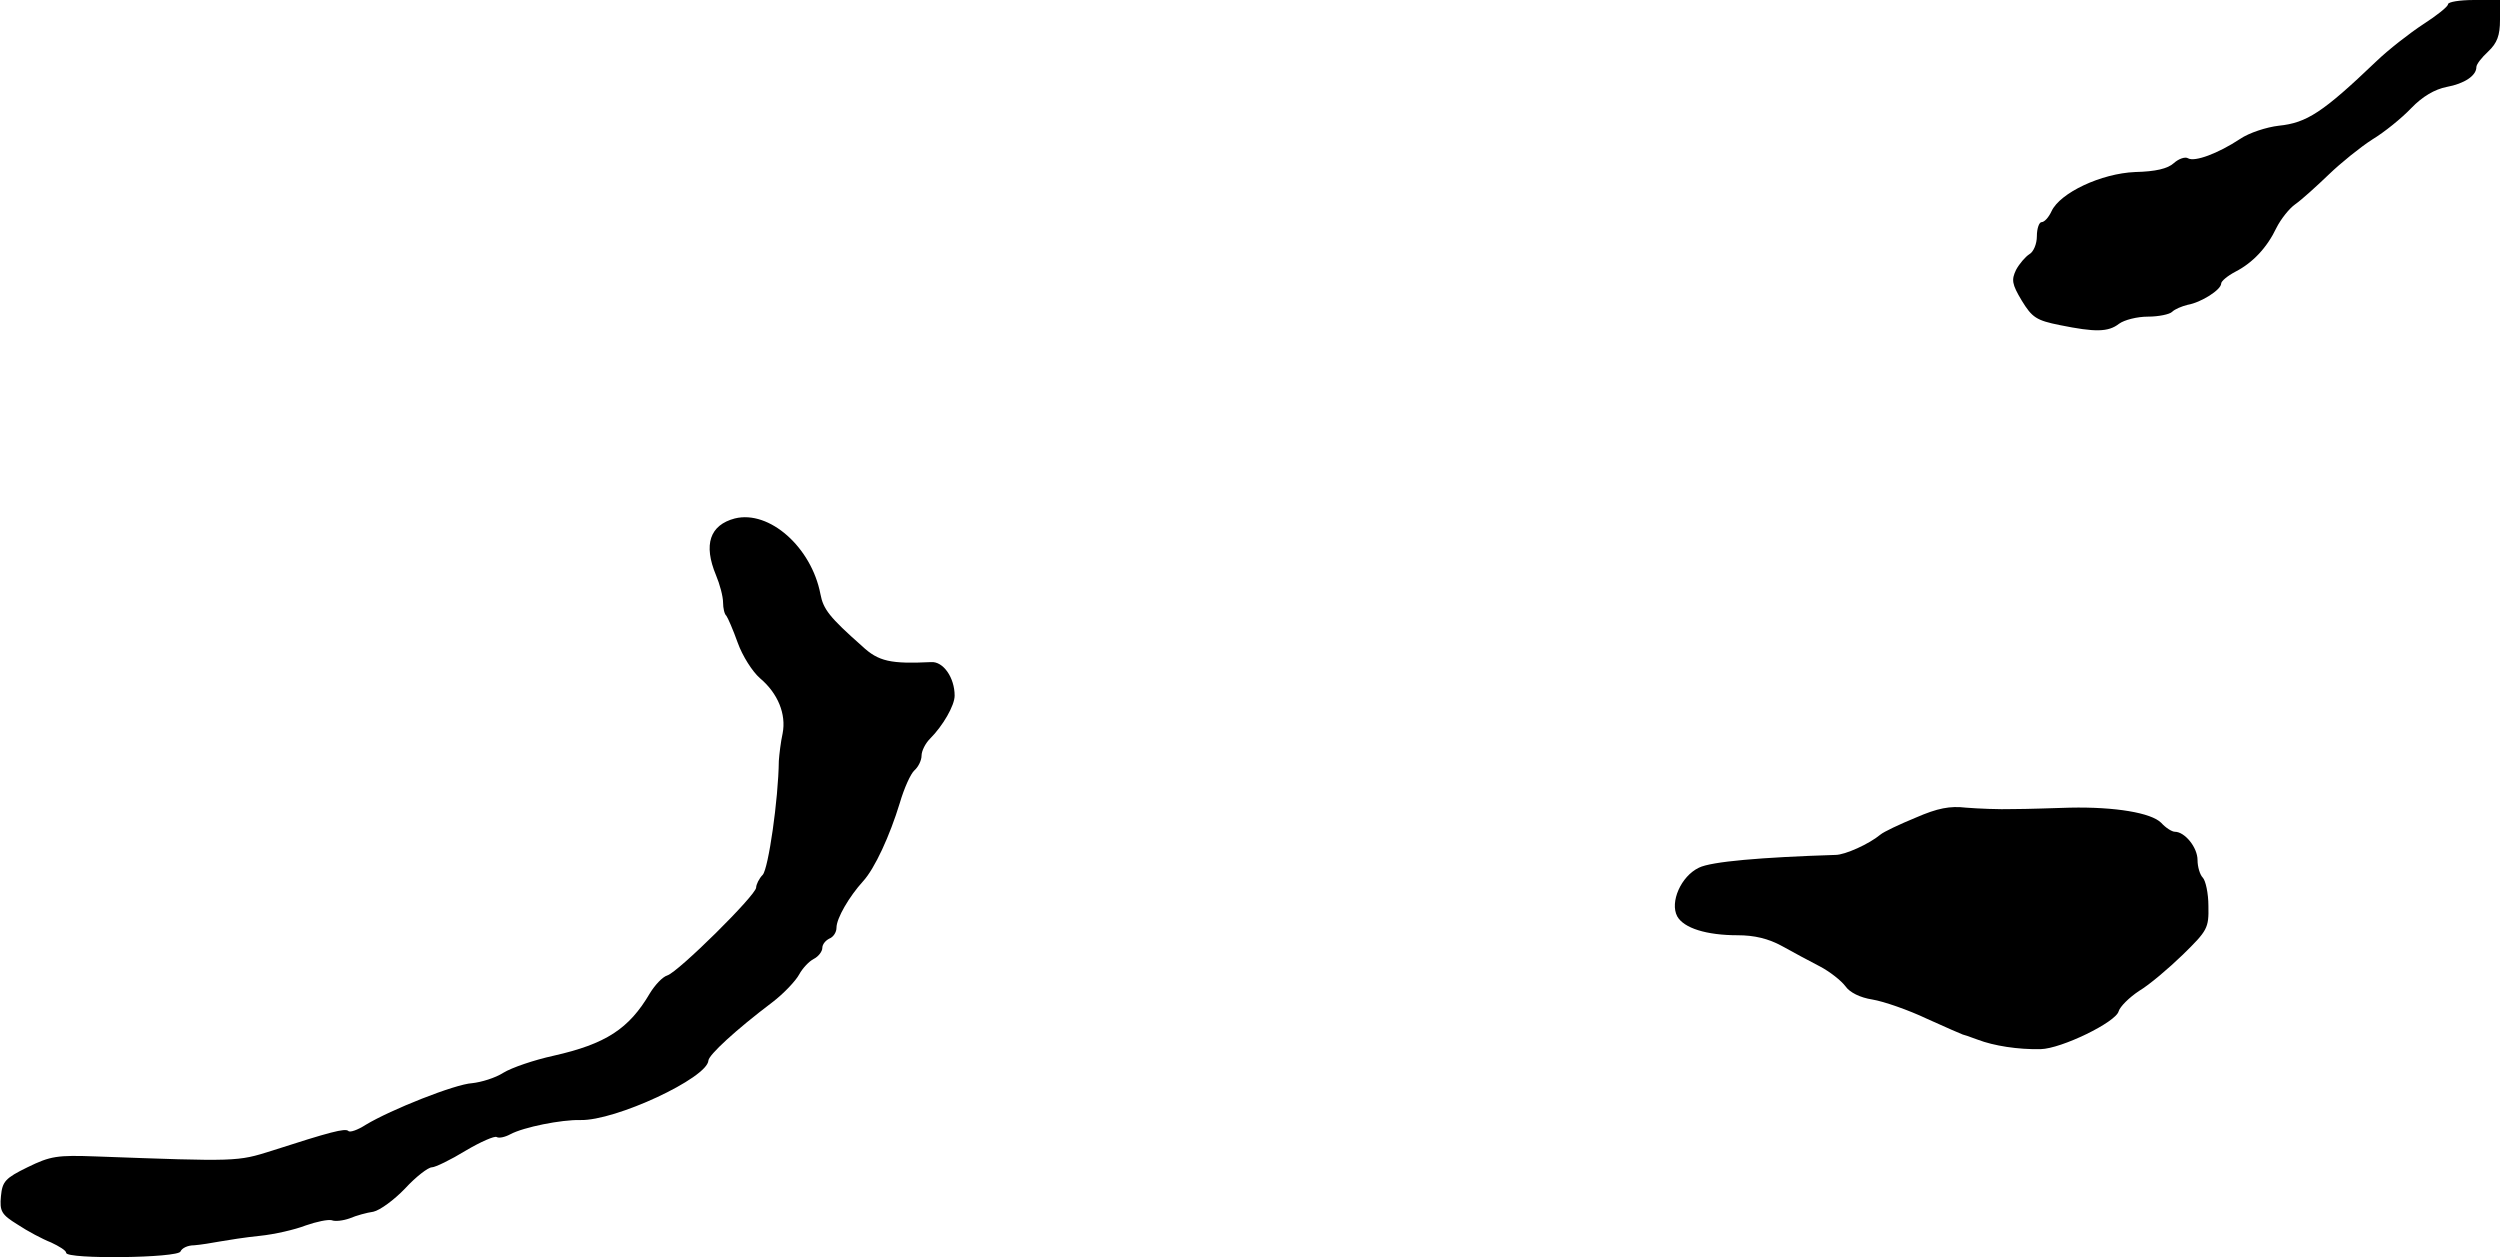 <?xml version="1.0" standalone="no"?>
<!DOCTYPE svg PUBLIC "-//W3C//DTD SVG 20010904//EN"
 "http://www.w3.org/TR/2001/REC-SVG-20010904/DTD/svg10.dtd">
<svg version="1.0" xmlns="http://www.w3.org/2000/svg"
 width="529pt" height="266pt" viewBox="0 0 529 266"
 preserveAspectRatio="xMidYMid meet">
<g transform="translate(0,266) scale(0.1,-0.1)"
fill="#000000" stroke="none">
<path d="M5180 2651 c0 -5 -24 -24 -52 -42 -29 -19 -74 -54 -100 -79 -113
-108 -147 -130 -206 -136 -26 -3 -63 -15 -82 -28 -47 -31 -96 -49 -110 -41 -6
4 -20 -1 -30 -10 -13 -12 -39 -18 -82 -19 -72 -3 -159 -44 -177 -83 -6 -13
-15 -23 -21 -23 -5 0 -10 -13 -10 -30 0 -16 -7 -33 -16 -38 -8 -5 -21 -20 -28
-33 -10 -21 -9 -30 12 -65 22 -36 31 -42 81 -52 74 -15 102 -15 125 3 11 8 38
15 61 15 23 0 46 5 51 10 6 6 21 12 33 15 29 5 71 32 71 45 0 5 13 16 30 25
37 19 67 51 87 93 9 18 27 41 40 50 13 9 45 38 71 63 26 25 67 58 92 74 25 15
62 45 82 66 24 25 50 40 75 45 38 7 63 24 63 42 0 6 11 20 25 33 19 18 25 34
25 67 l0 42 -55 0 c-30 0 -55 -4 -55 -9z"/>
<path d="M1555 1563 c-53 -14 -67 -55 -40 -120 8 -19 15 -45 15 -58 0 -12 3
-25 7 -28 3 -4 14 -29 24 -57 10 -28 31 -61 47 -75 38 -32 56 -76 48 -117 -4
-18 -7 -44 -8 -58 -1 -82 -22 -227 -34 -241 -8 -8 -14 -21 -14 -27 0 -16 -165
-179 -188 -186 -10 -3 -26 -20 -37 -38 -44 -75 -93 -107 -204 -132 -41 -9 -88
-25 -106 -36 -17 -11 -47 -20 -66 -22 -36 -2 -172 -56 -225 -88 -17 -11 -34
-17 -37 -13 -7 6 -38 -2 -162 -42 -73 -23 -72 -23 -372 -12 -82 3 -96 1 -145
-23 -47 -23 -53 -30 -56 -61 -3 -32 1 -39 35 -60 21 -14 53 -31 71 -38 17 -8
32 -17 32 -22 0 -14 238 -11 242 3 3 7 15 13 29 13 13 1 38 5 54 8 17 3 55 9
85 12 30 3 74 13 97 22 23 8 47 13 55 11 7 -3 24 -1 38 4 14 6 36 12 50 14 14
3 44 25 67 49 23 25 49 45 57 45 7 0 40 16 71 35 32 19 62 32 66 29 5 -3 18 0
29 6 28 15 108 31 148 30 74 -2 269 89 271 126 1 12 57 64 135 123 25 19 50
46 57 59 7 13 21 28 31 33 10 5 18 16 18 23 0 8 7 16 15 20 8 3 15 13 15 23 0
20 27 66 56 98 25 27 57 97 78 166 9 31 23 62 31 69 8 7 15 21 15 31 0 10 8
26 18 36 27 27 52 70 52 91 0 38 -24 73 -50 71 -85 -4 -111 1 -146 34 -69 61
-82 78 -88 110 -19 99 -108 178 -181 160z"/>
<path d="M4054 930 c-34 -14 -68 -30 -75 -36 -24 -20 -75 -43 -95 -43 -157 -5
-263 -14 -289 -27 -38 -18 -62 -73 -46 -103 14 -25 62 -40 128 -40 35 0 65 -7
94 -23 23 -13 59 -32 80 -43 21 -11 45 -30 54 -42 9 -13 31 -24 57 -28 24 -4
76 -22 116 -41 40 -18 74 -33 75 -33 1 0 16 -5 32 -11 34 -13 85 -21 133 -20
44 1 159 57 165 80 3 10 22 29 43 43 22 13 63 48 93 77 52 51 55 56 54 103 0
27 -6 54 -12 60 -6 6 -11 23 -11 37 0 27 -27 60 -48 60 -6 0 -19 8 -29 19 -21
21 -97 34 -193 32 -36 -1 -90 -3 -120 -3 -30 -1 -75 1 -100 3 -34 4 -60 -1
-106 -21z"/>
</g>
</svg>
